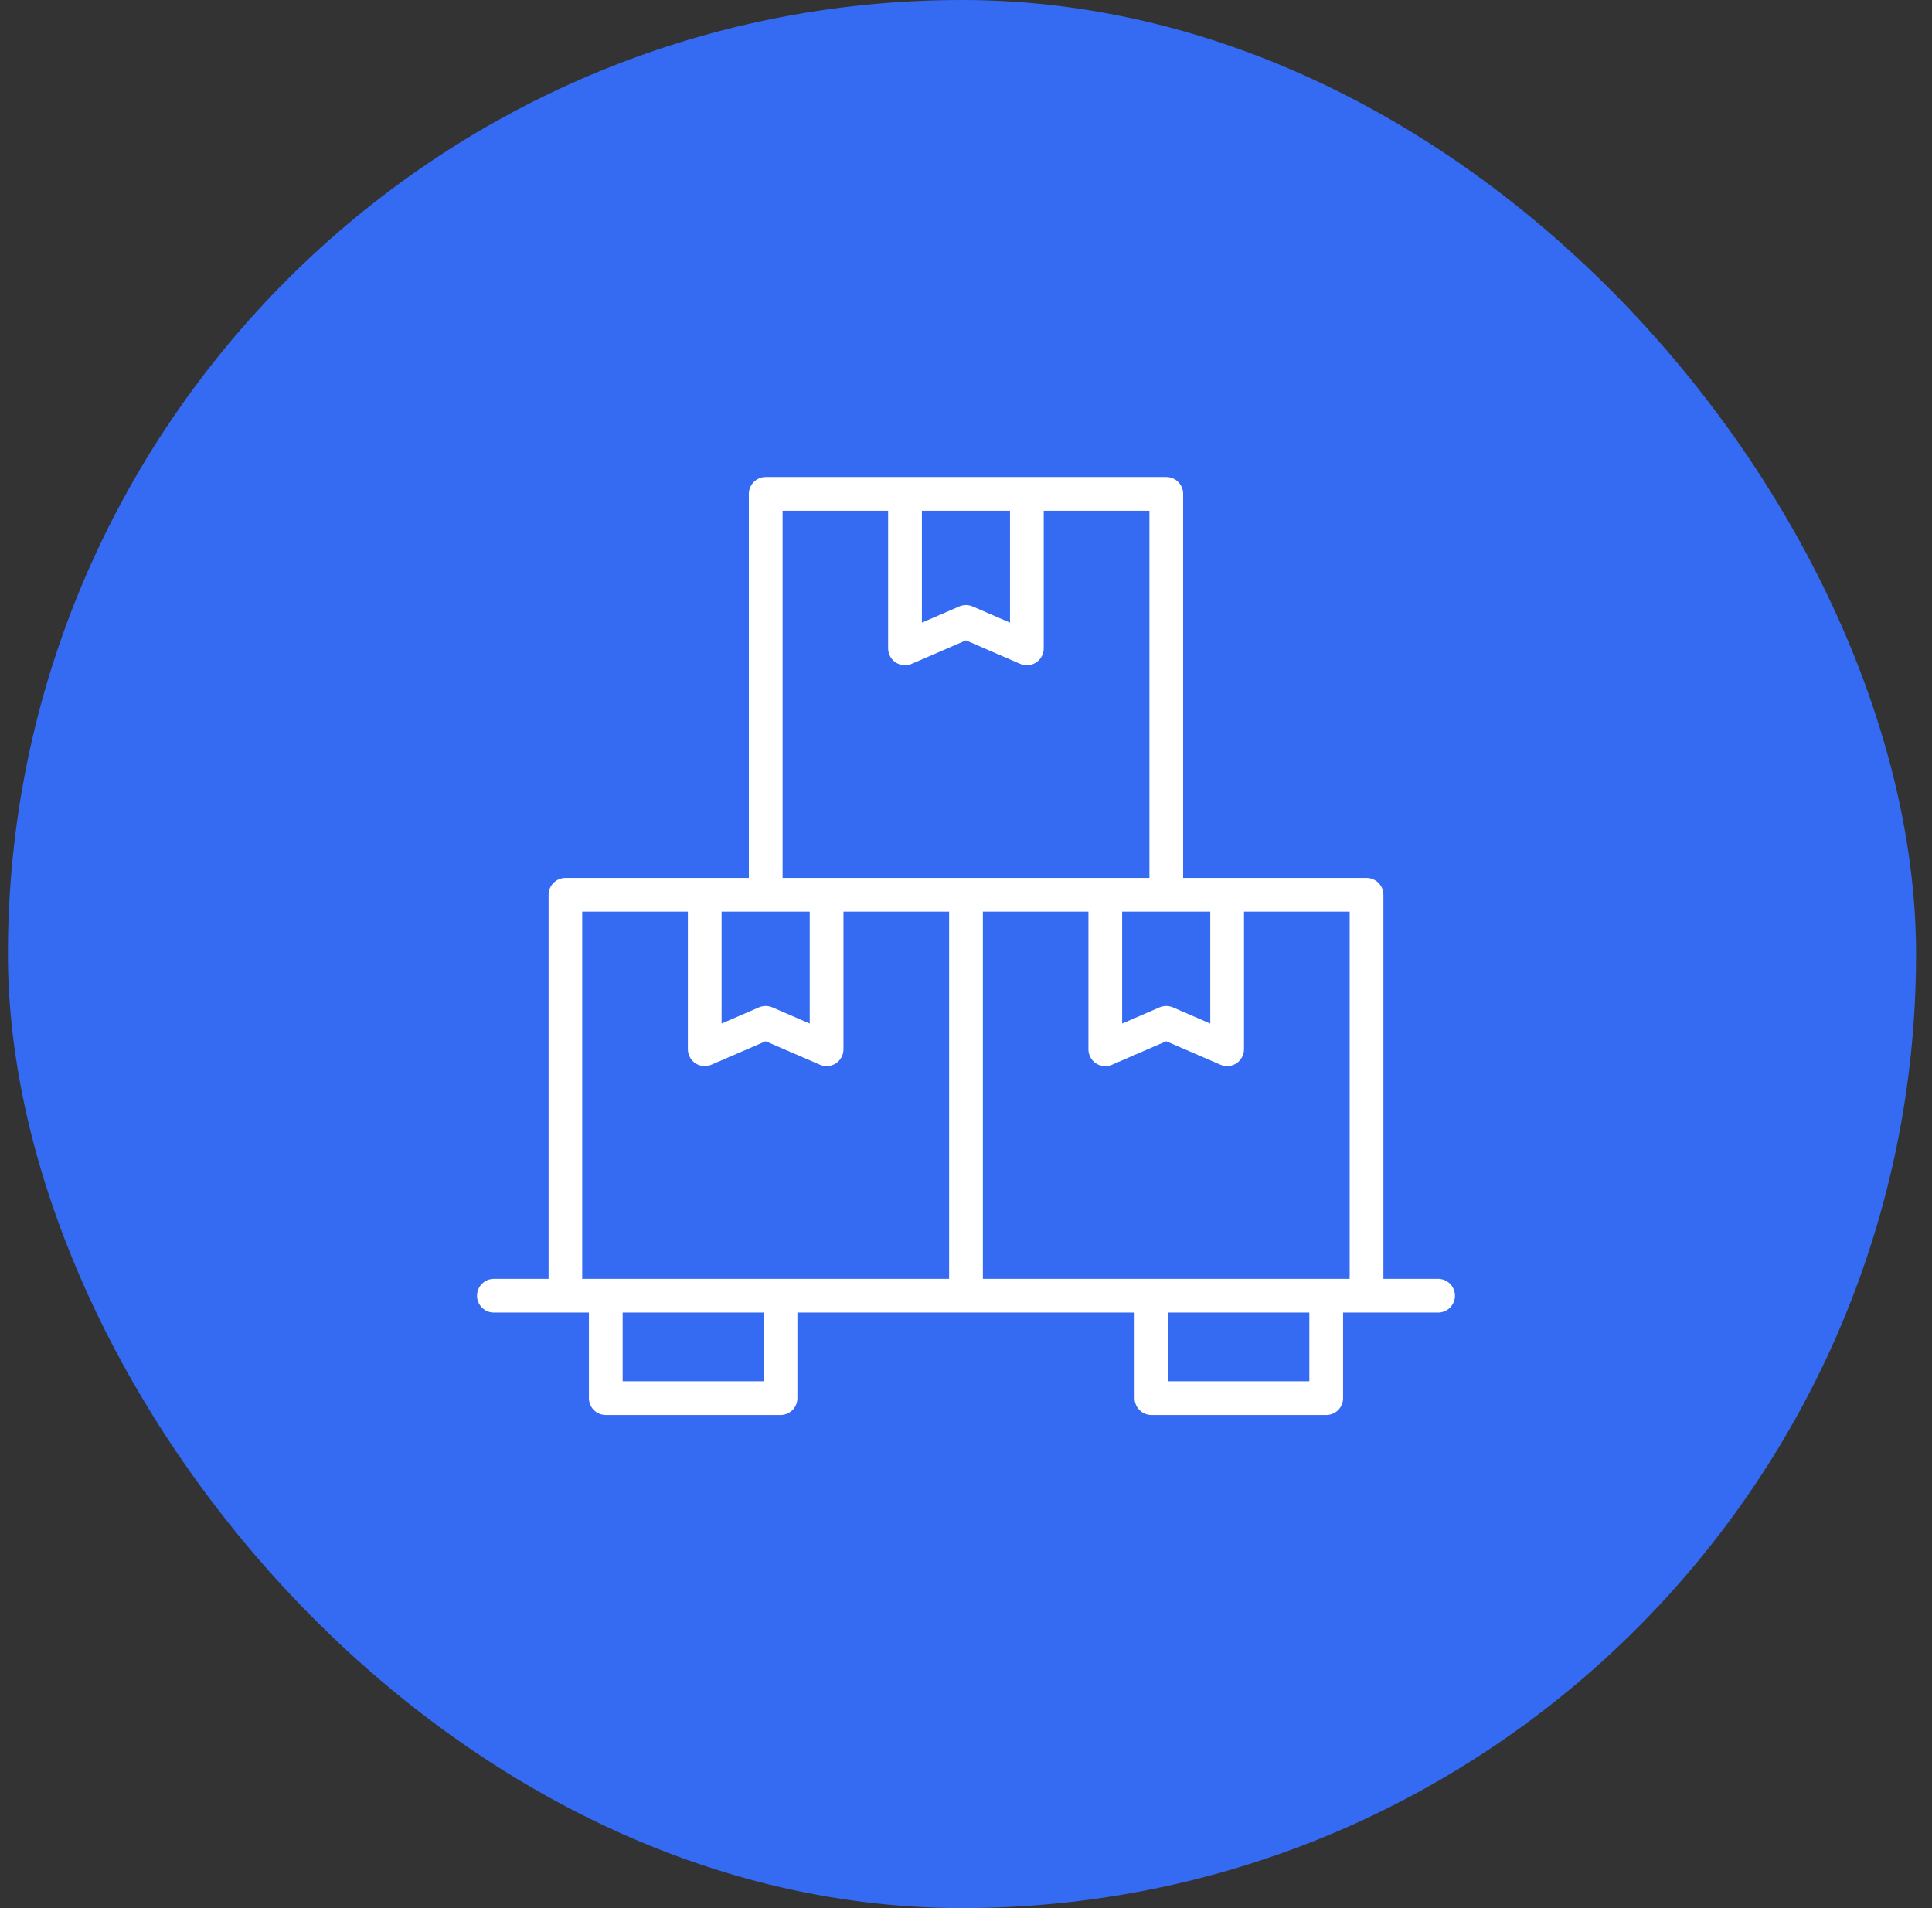 <svg width="81" height="80" viewBox="0 0 81 80" fill="none" xmlns="http://www.w3.org/2000/svg">
<rect x="0" y="0" width="81" height="80" fill="#333333" stroke="none"/>
<rect x="0.332" width="80" height="80" rx="40" fill="#356BF2"/>
<path fill-rule="evenodd" clip-rule="evenodd" d="M32.1 20C31.913 20.001 31.733 20.076 31.602 20.209C31.469 20.342 31.396 20.522 31.396 20.71V36.809H23.704C23.517 36.809 23.337 36.885 23.205 37.018C23.073 37.151 23 37.331 23 37.518V53.617H20.704C20.611 53.618 20.52 53.636 20.434 53.672C20.348 53.708 20.27 53.761 20.205 53.826C20.14 53.892 20.088 53.97 20.053 54.056C20.018 54.142 20 54.234 20 54.327C20.001 54.514 20.075 54.692 20.207 54.824C20.339 54.956 20.518 55.031 20.704 55.031H24.69V58.617C24.69 58.71 24.708 58.802 24.743 58.888C24.778 58.974 24.83 59.052 24.896 59.118C24.961 59.184 25.039 59.236 25.125 59.272C25.211 59.308 25.303 59.326 25.396 59.327H32.722C32.815 59.327 32.907 59.309 32.994 59.273C33.08 59.238 33.158 59.185 33.224 59.12C33.29 59.053 33.343 58.975 33.378 58.889C33.414 58.803 33.432 58.71 33.431 58.617V55.031H47.569V58.617C47.568 58.804 47.642 58.984 47.774 59.117C47.906 59.251 48.085 59.326 48.273 59.327H55.6C55.693 59.327 55.786 59.309 55.872 59.273C55.958 59.238 56.037 59.185 56.103 59.12C56.169 59.053 56.221 58.975 56.256 58.889C56.292 58.803 56.31 58.71 56.31 58.617V55.031H60.29C60.383 55.032 60.475 55.014 60.561 54.978C60.647 54.943 60.725 54.892 60.791 54.826C60.857 54.761 60.909 54.683 60.945 54.597C60.981 54.512 61 54.42 61 54.327C61 54.234 60.982 54.141 60.947 54.055C60.911 53.969 60.859 53.89 60.793 53.824C60.727 53.758 60.649 53.706 60.562 53.671C60.476 53.635 60.384 53.617 60.29 53.617H58V37.518C58 37.425 57.982 37.333 57.946 37.246C57.911 37.16 57.859 37.082 57.793 37.016C57.727 36.95 57.648 36.898 57.562 36.862C57.476 36.826 57.383 36.808 57.29 36.809H49.604V20.71C49.604 20.616 49.586 20.524 49.55 20.438C49.515 20.351 49.463 20.273 49.397 20.207C49.331 20.141 49.252 20.089 49.166 20.053C49.08 20.018 48.987 20 48.894 20H32.1ZM32.81 21.414H37.235V27.186C37.236 27.303 37.265 27.418 37.321 27.521C37.377 27.624 37.457 27.711 37.555 27.775C37.653 27.839 37.765 27.878 37.882 27.888C37.998 27.898 38.115 27.879 38.222 27.833L40.498 26.847L42.772 27.833C42.879 27.879 42.996 27.898 43.113 27.888C43.229 27.878 43.342 27.839 43.439 27.775C43.537 27.711 43.618 27.624 43.673 27.521C43.729 27.418 43.759 27.303 43.759 27.186V21.414H48.19V36.809H34.658H32.81V21.414ZM38.651 21.414H42.345V26.105L40.78 25.427C40.691 25.389 40.594 25.369 40.497 25.369C40.4 25.369 40.304 25.389 40.215 25.427L38.651 26.105V21.414ZM24.409 38.222H28.839V43.994C28.84 44.111 28.869 44.226 28.925 44.328C28.98 44.431 29.061 44.519 29.158 44.583C29.256 44.647 29.368 44.686 29.484 44.696C29.601 44.706 29.718 44.688 29.825 44.641L32.1 43.656L34.376 44.641C34.483 44.688 34.601 44.707 34.717 44.697C34.834 44.687 34.946 44.648 35.044 44.584C35.142 44.519 35.222 44.432 35.278 44.329C35.334 44.226 35.363 44.111 35.363 43.994V38.222H39.792V53.617H24.409V38.222ZM30.253 38.222H33.948V42.914L32.382 42.236C32.293 42.198 32.197 42.178 32.1 42.178C32.004 42.178 31.908 42.198 31.819 42.236L30.253 42.914V38.222ZM41.208 38.222H45.633V43.994C45.633 44.111 45.662 44.227 45.718 44.331C45.774 44.434 45.855 44.522 45.953 44.586C46.051 44.65 46.164 44.689 46.282 44.699C46.399 44.708 46.517 44.689 46.624 44.641L48.894 43.656L51.169 44.641C51.277 44.688 51.394 44.706 51.51 44.696C51.627 44.686 51.739 44.647 51.836 44.583C51.934 44.519 52.014 44.431 52.07 44.328C52.126 44.226 52.155 44.111 52.155 43.994V38.222H56.586V53.617H55.6H48.273H41.208V38.222ZM47.047 38.222H48.894H50.741V42.914L49.176 42.236C49.087 42.198 48.991 42.178 48.894 42.178C48.797 42.178 48.701 42.198 48.612 42.236L47.047 42.914V38.222ZM26.105 55.031H32.018V57.911H26.105V55.031ZM48.982 55.031H54.895V57.911H48.982V55.031Z" fill="white"/>
</svg>
